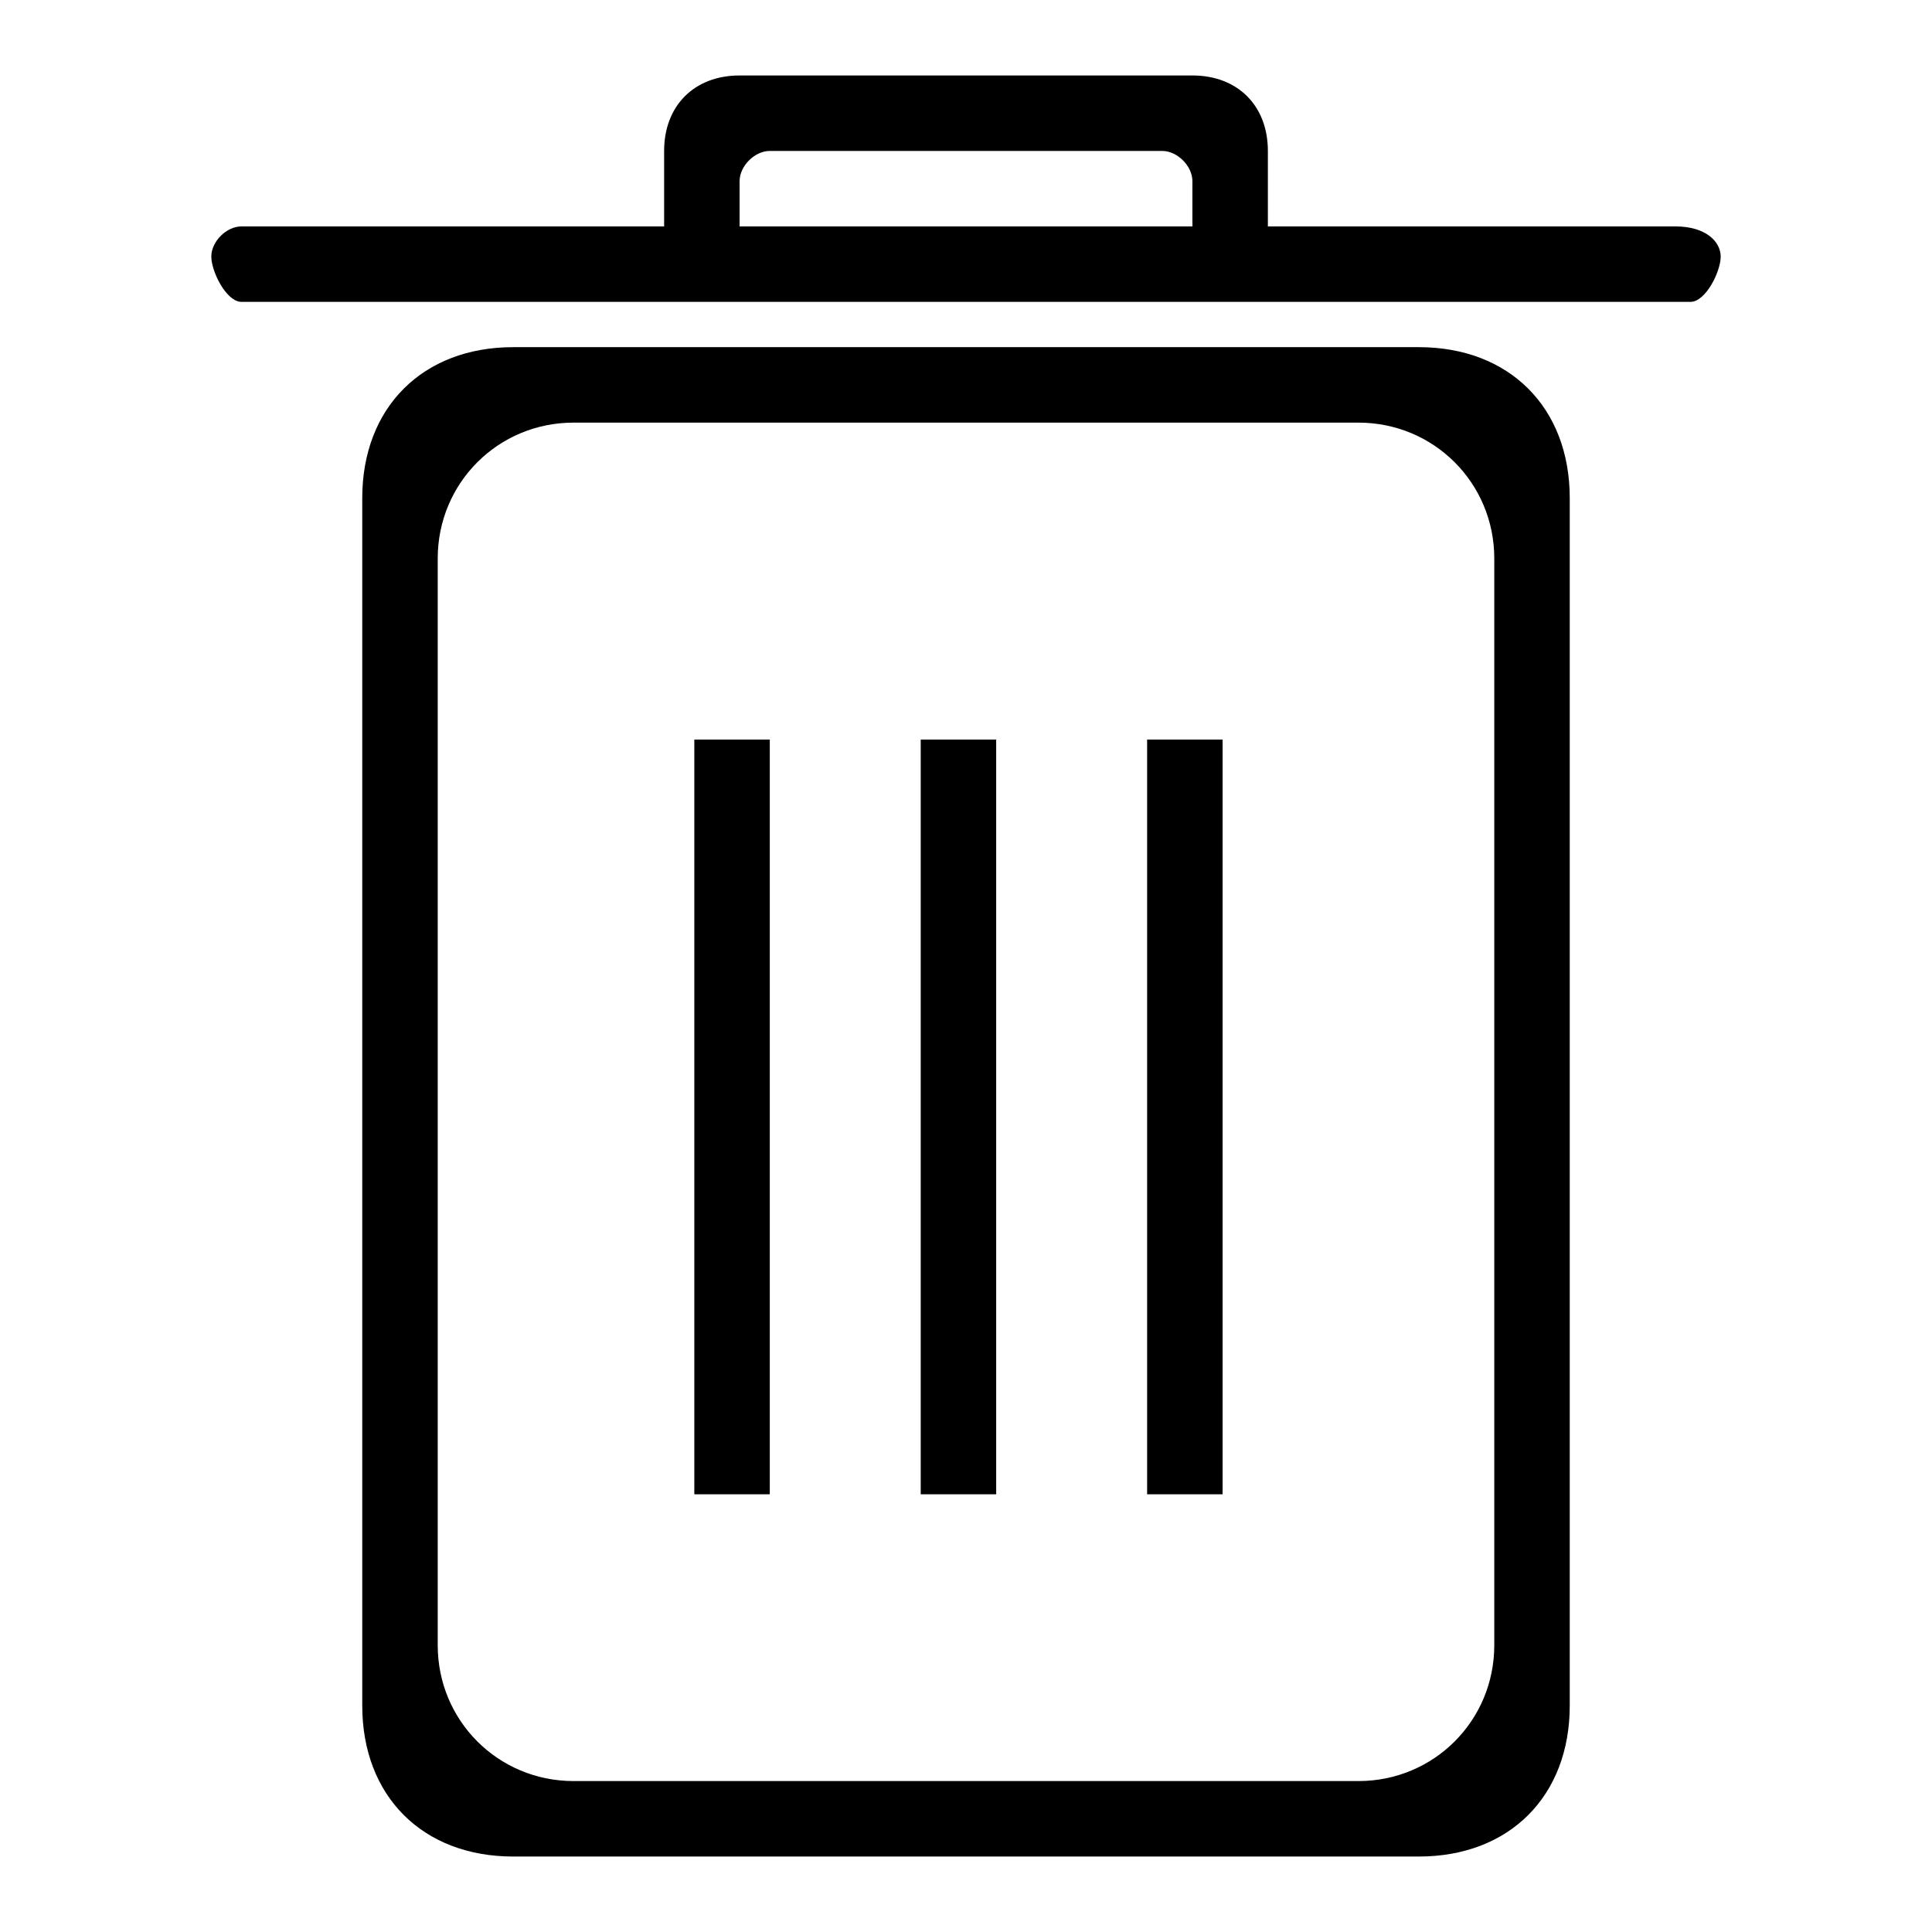 <?xml version="1.0" encoding="utf-8"?>
<!-- Svg Vector Icons : http://www.onlinewebfonts.com/icon -->
<!DOCTYPE svg PUBLIC "-//W3C//DTD SVG 1.1//EN" "http://www.w3.org/Graphics/SVG/1.1/DTD/svg11.dtd">
<svg version="1.1" xmlns="http://www.w3.org/2000/svg" xmlns:xlink="http://www.w3.org/1999/xlink" x="0px" y="0px" viewBox="0 0 256 256" enable-background="new 0 0 256 256" xml:space="preserve">
<g> <path fill="#000000" d="M188,46H68c-12,0-20,8-20,20v160c0,12,8,20,20,20h120c12,0,20-8,20-20V66C208,54,200,46,188,46z M198,218 c0,10-8,18-18,18H76c-10,0-18-8-18-18V74c0-10,8-18,18-18h104c10,0,18,8,18,18V218z M122,98h10v100h-10V98z M152,98h10v100h-10V98z  M92,98h10v100H92V98z M228,34L228,34c0,2-2,6-4,6H32c-2,0-4-4-4-6l0,0c0-2,2-4,4-4h190C226,30,228,32,228,34z M158,10H98 c-6,0-10,4-10,10v10h10v-6c0-2,2-4,4-4h52c2,0,4,2,4,4v6h10V20C168,14,164,10,158,10z"/></g>
</svg>